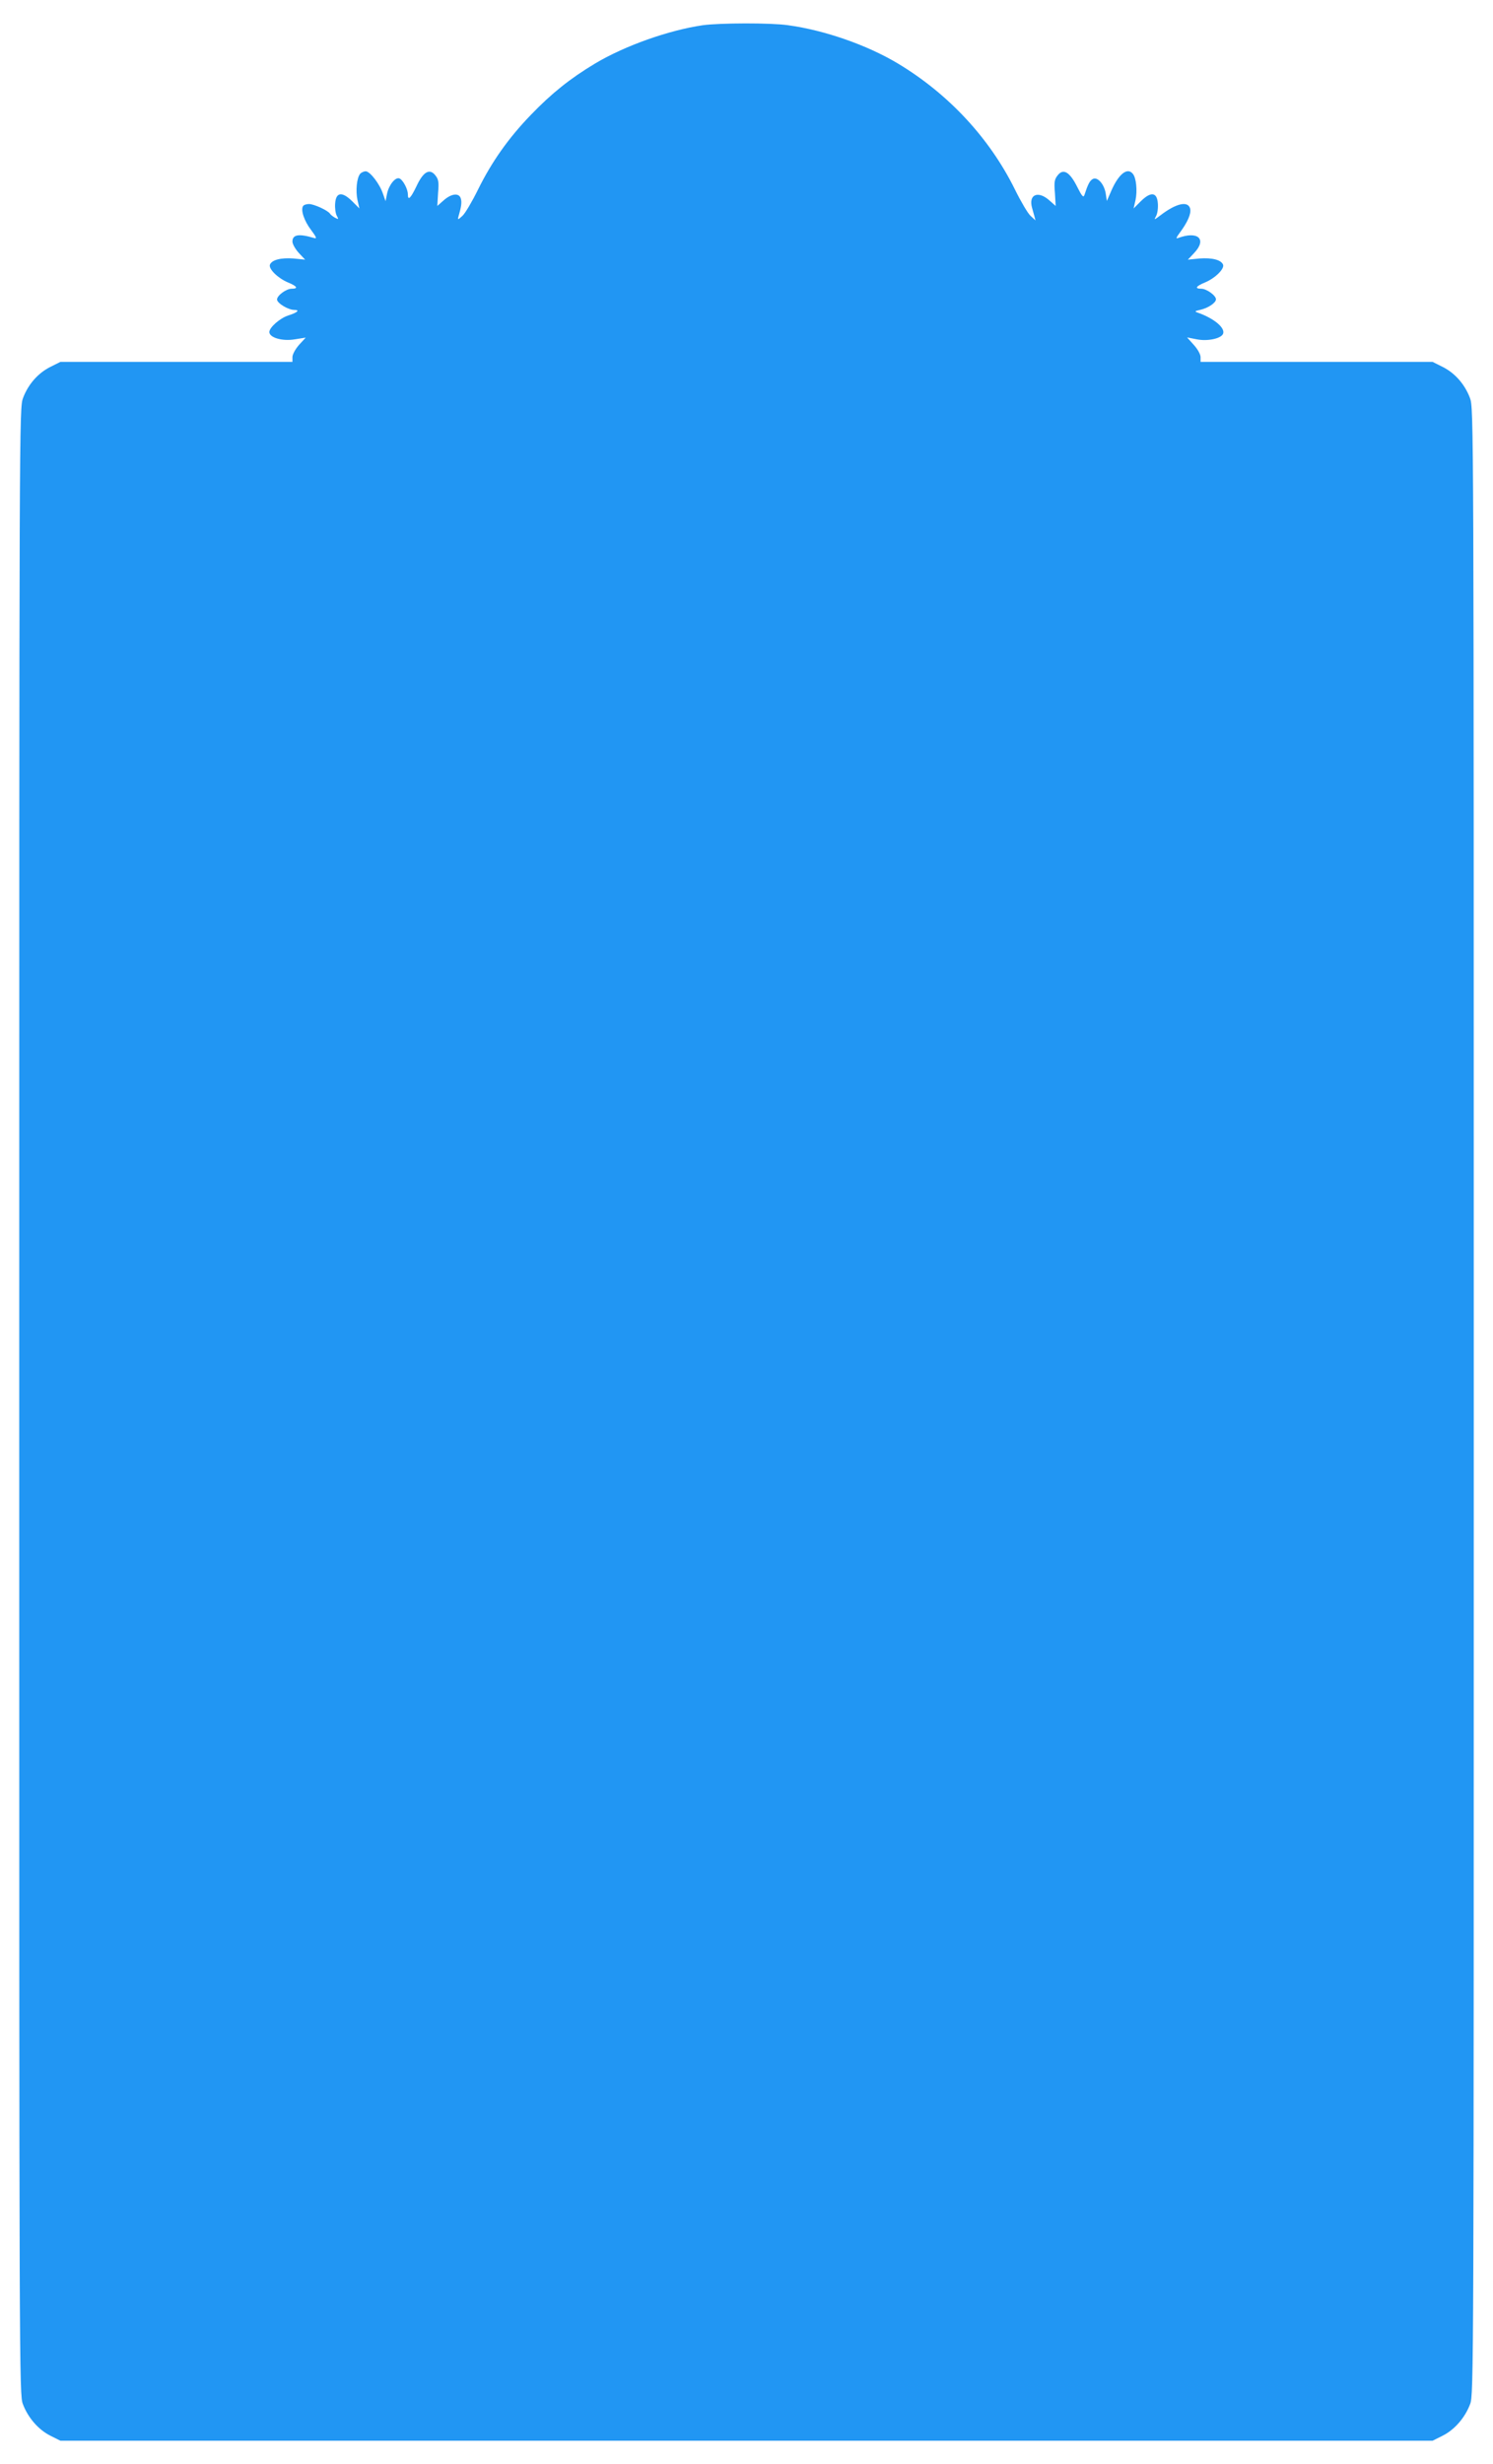<?xml version="1.0" standalone="no"?>
<!DOCTYPE svg PUBLIC "-//W3C//DTD SVG 20010904//EN"
 "http://www.w3.org/TR/2001/REC-SVG-20010904/DTD/svg10.dtd">
<svg version="1.0" xmlns="http://www.w3.org/2000/svg"
 width="776pt" height="1280pt" viewBox="0 0 776 1280"
 preserveAspectRatio="xMidYMid meet">
<g transform="translate(0,1280) scale(0.1,-0.1)"
fill="#2196f3" stroke="none">
<path d="M3653 12669 c-178 -26 -406 -107 -560 -199 -130 -78 -226 -155 -333
-266 -117 -121 -204 -244 -276 -390 -30 -61 -66 -122 -80 -135 -24 -22 -26
-22 -21 -4 15 52 18 75 12 94 -9 30 -48 26 -88 -9 l-34 -30 4 68 c5 57 2 71
-15 92 -30 37 -63 17 -98 -59 -30 -62 -44 -75 -44 -41 0 28 -26 76 -44 83 -21
8 -54 -33 -64 -78 l-8 -40 -13 37 c-17 52 -68 118 -90 118 -10 0 -23 -6 -29
-13 -18 -21 -24 -89 -14 -136 l10 -44 -38 38 c-52 51 -84 47 -88 -12 -2 -23 2
-52 8 -63 11 -20 10 -21 -9 -11 -11 6 -23 16 -26 21 -11 17 -83 50 -109 50
-14 0 -28 -5 -31 -11 -13 -20 6 -77 42 -124 27 -36 31 -46 17 -42 -80 24 -114
19 -114 -18 0 -13 15 -39 33 -59 l33 -35 -60 6 c-66 5 -113 -7 -123 -32 -8
-22 41 -70 93 -92 49 -20 56 -33 20 -33 -28 0 -76 -35 -76 -56 0 -19 58 -54
89 -54 32 0 17 -14 -31 -29 -43 -14 -98 -62 -98 -86 0 -29 67 -49 132 -38 l57
9 -35 -38 c-19 -22 -34 -49 -34 -63 l0 -25 -603 0 -603 0 -52 -26 c-64 -32
-115 -90 -142 -161 -20 -54 -20 -71 -20 -5213 0 -5069 0 -5161 19 -5210 27
-71 81 -133 143 -164 l52 -26 3566 0 3566 0 52 26 c62 31 116 93 143 164 19
49 19 141 19 5210 0 5142 0 5159 -20 5213 -27 71 -78 129 -142 161 l-52 26
-603 0 -603 0 0 25 c0 14 -15 41 -35 63 l-35 39 51 -10 c56 -11 126 4 136 29
12 31 -47 80 -132 110 -17 6 -15 8 12 14 42 9 83 37 83 55 0 20 -49 55 -76 55
-36 0 -29 13 20 33 52 22 101 70 93 92 -10 25 -57 37 -123 32 l-60 -6 33 35
c68 72 19 116 -85 77 -11 -5 -8 4 10 28 41 55 60 99 54 125 -11 42 -73 28
-155 -35 -33 -25 -34 -25 -22 -3 7 12 11 42 9 65 -4 59 -36 63 -88 12 l-38
-38 10 44 c10 47 4 115 -14 136 -28 35 -73 0 -111 -86 l-24 -55 -6 39 c-8 49
-43 88 -67 75 -16 -8 -26 -29 -44 -84 -5 -14 -13 -5 -37 43 -39 78 -72 97
-101 61 -17 -21 -20 -35 -15 -92 l4 -68 -34 30 c-58 51 -108 29 -89 -39 3 -12
9 -31 12 -43 l6 -23 -26 24 c-14 13 -50 74 -80 135 -132 268 -346 498 -609
656 -160 96 -381 173 -571 199 -90 13 -354 12 -443 0z"/>
</g>
</svg>
